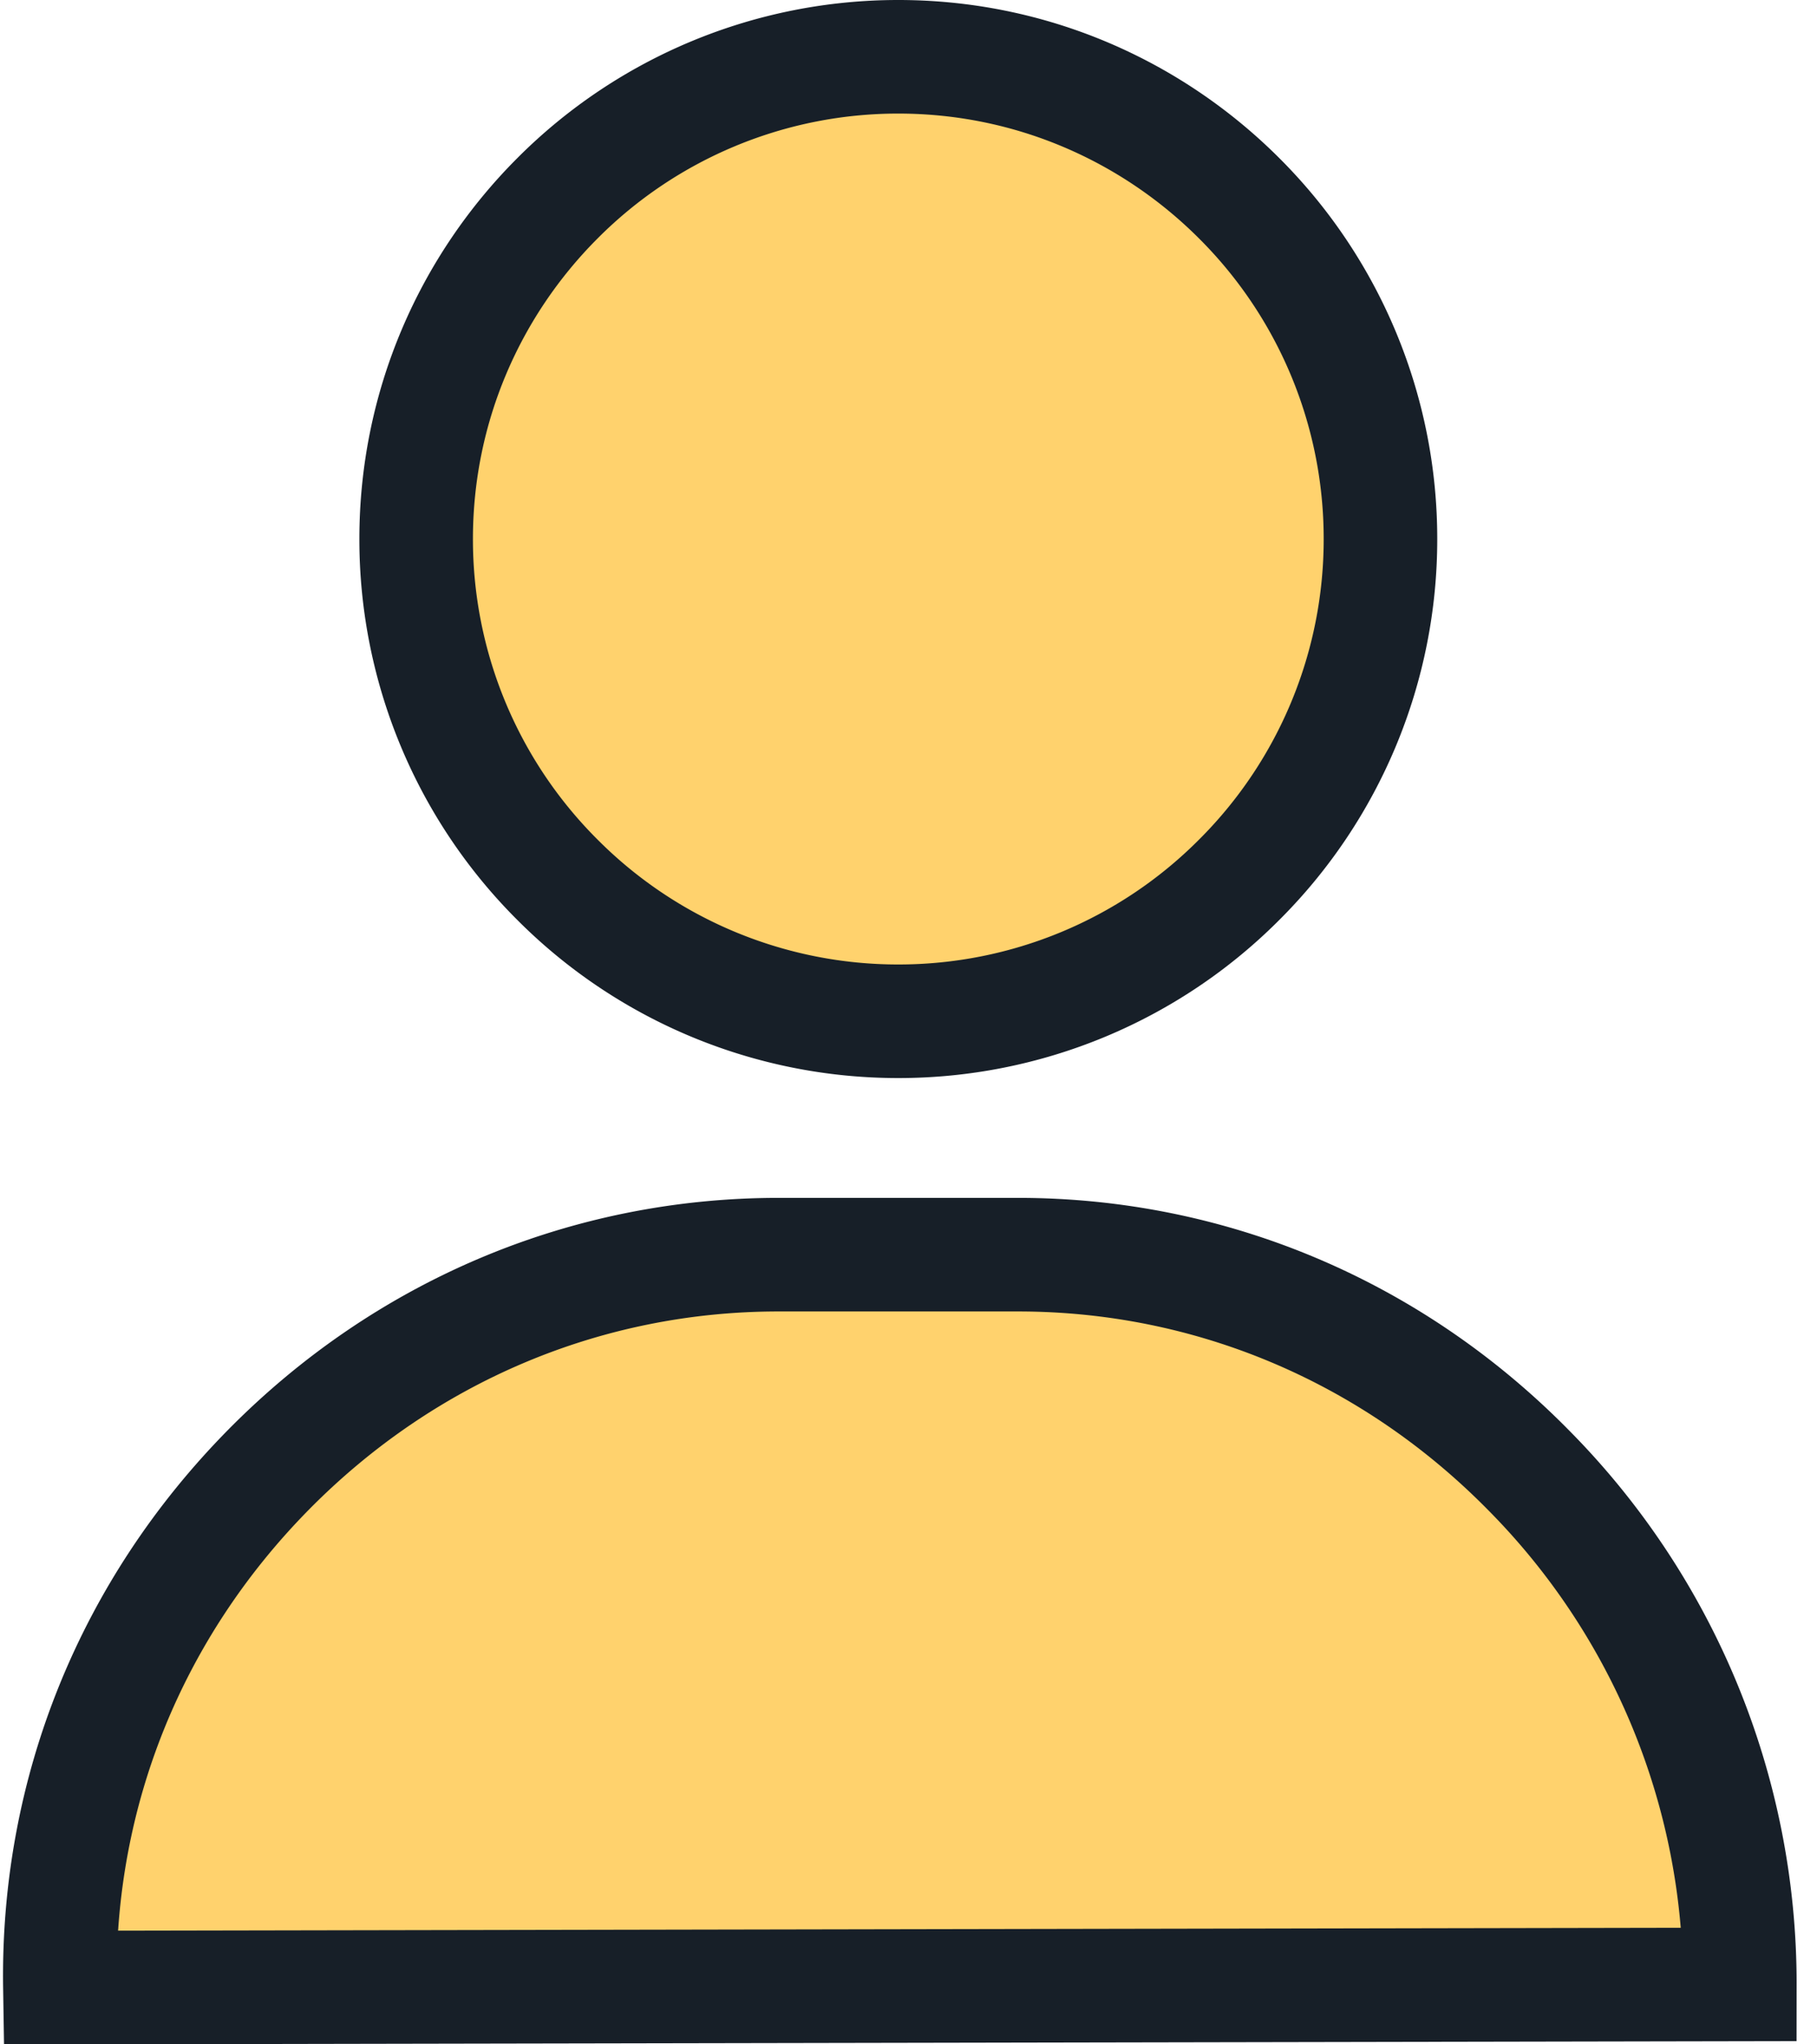 <svg width="32" height="36" viewBox="0 0 32 36" xmlns="http://www.w3.org/2000/svg">
    <g fill="#FFD26D" fill-rule="nonzero" stroke="#171F28" stroke-width="2">
        <path d="M15.82 1c2.342 0 4.464.953 6.002 2.49a8.465 8.465 0 0 1 2.49 6.002 8.465 8.465 0 0 1-2.49 6.002 8.465 8.465 0 0 1-6.002 2.49 8.465 8.465 0 0 1-6.001-2.49 8.465 8.465 0 0 1-2.49-6.002c0-2.341.952-4.464 2.49-6.002A8.465 8.465 0 0 1 15.82 1zM17.93 22.094c3.389 0 6.58 1.348 8.988 3.793a12.84 12.84 0 0 1 3.723 9.058L1.055 35C1 31.54 2.323 28.324 4.723 25.887c2.408-2.445 5.6-3.793 8.988-3.793z"/>
    </g>
</svg>
